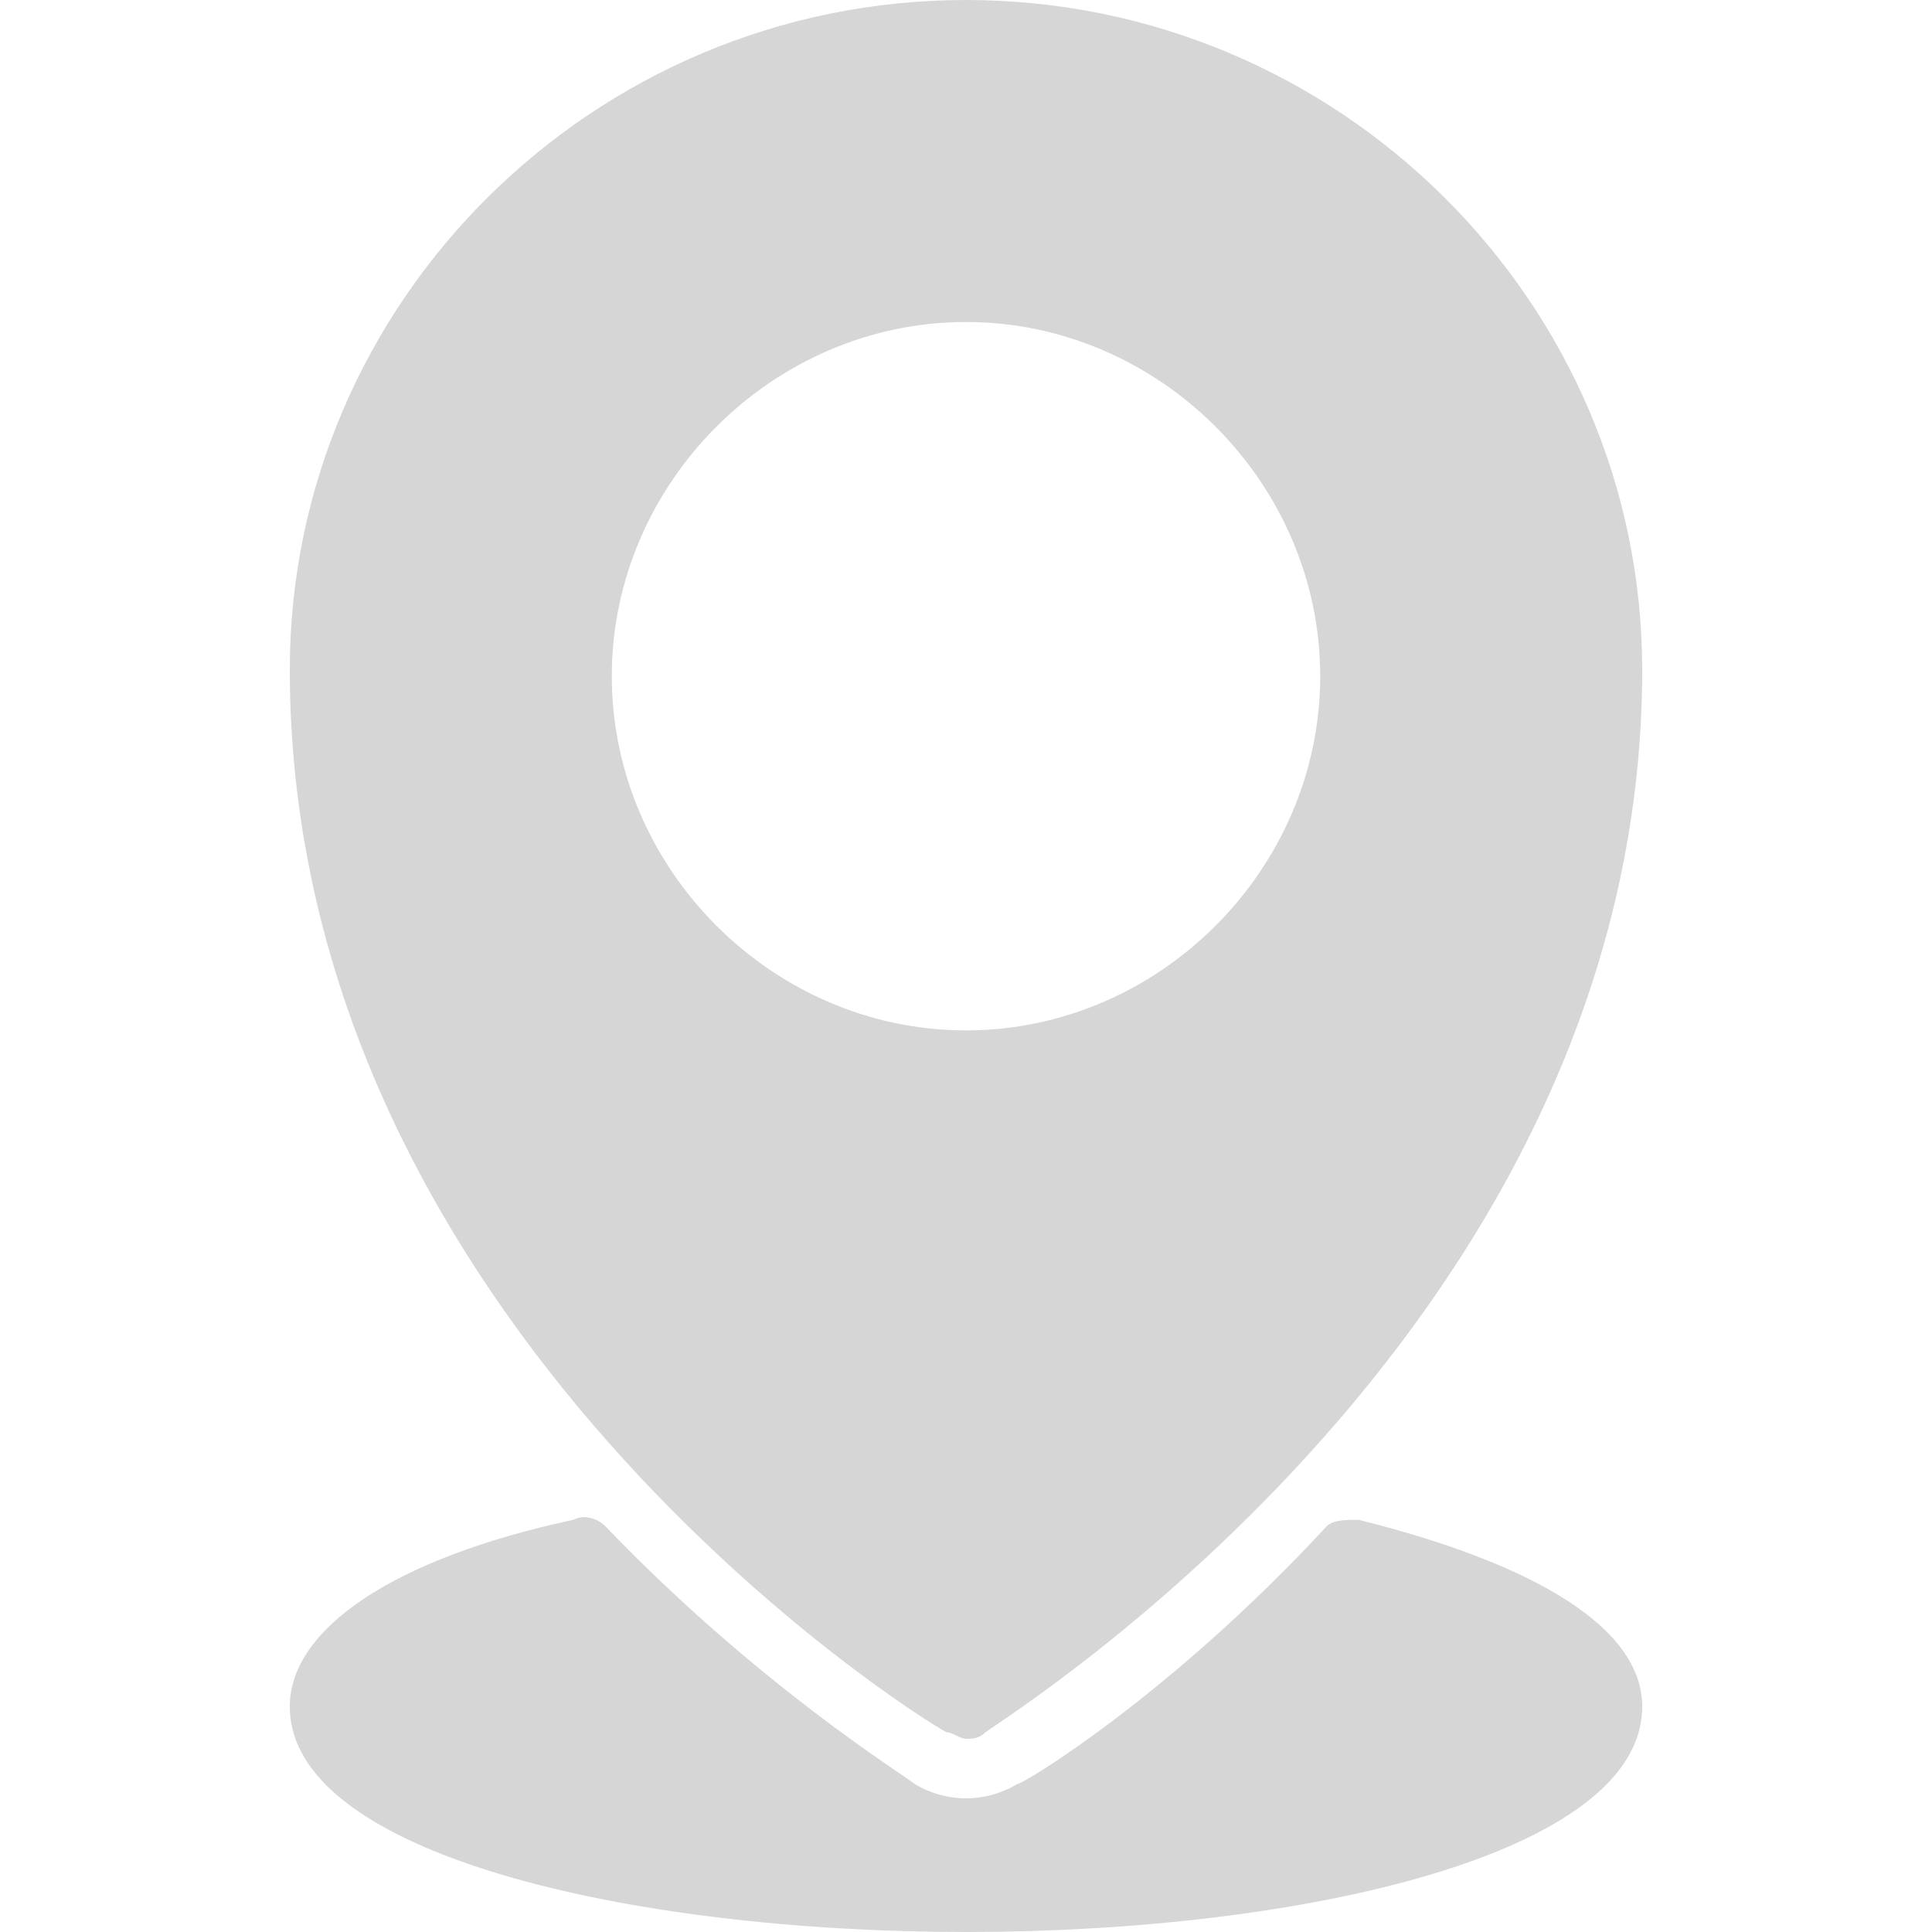 <?xml version="1.0" encoding="UTF-8"?><svg id="Layer_1" xmlns="http://www.w3.org/2000/svg" viewBox="0 0 30 30"><defs><style>.cls-1{fill:#d6d6d6;}</style></defs><path class="cls-1" d="m14.7,26.9c.1,0,.2.1.3.1s.2,0,.3-.1c.4-.3,10.2-6.4,10.2-16.5C25.5,4.7,20.8,0,15,0S4.5,4.7,4.5,10.4c0,10.2,9.8,16.3,10.2,16.5Zm.3-21.9c3,0,5.5,2.5,5.5,5.5s-2.5,5.5-5.5,5.5-5.5-2.5-5.5-5.5,2.5-5.5,5.5-5.5Z"/><path class="cls-1" d="m21.1,23.6c-.2,0-.4,0-.5.1-2.4,2.6-4.7,4-4.8,4-.5.3-1.1.3-1.6,0-.1-.1-2.4-1.5-4.8-4-.1-.1-.3-.2-.5-.1-2.8.6-4.4,1.7-4.4,2.9,0,2.3,5.3,3.5,10.5,3.5s10.5-1.2,10.5-3.5c0-1.2-1.6-2.2-4.4-2.9Z"/></svg>